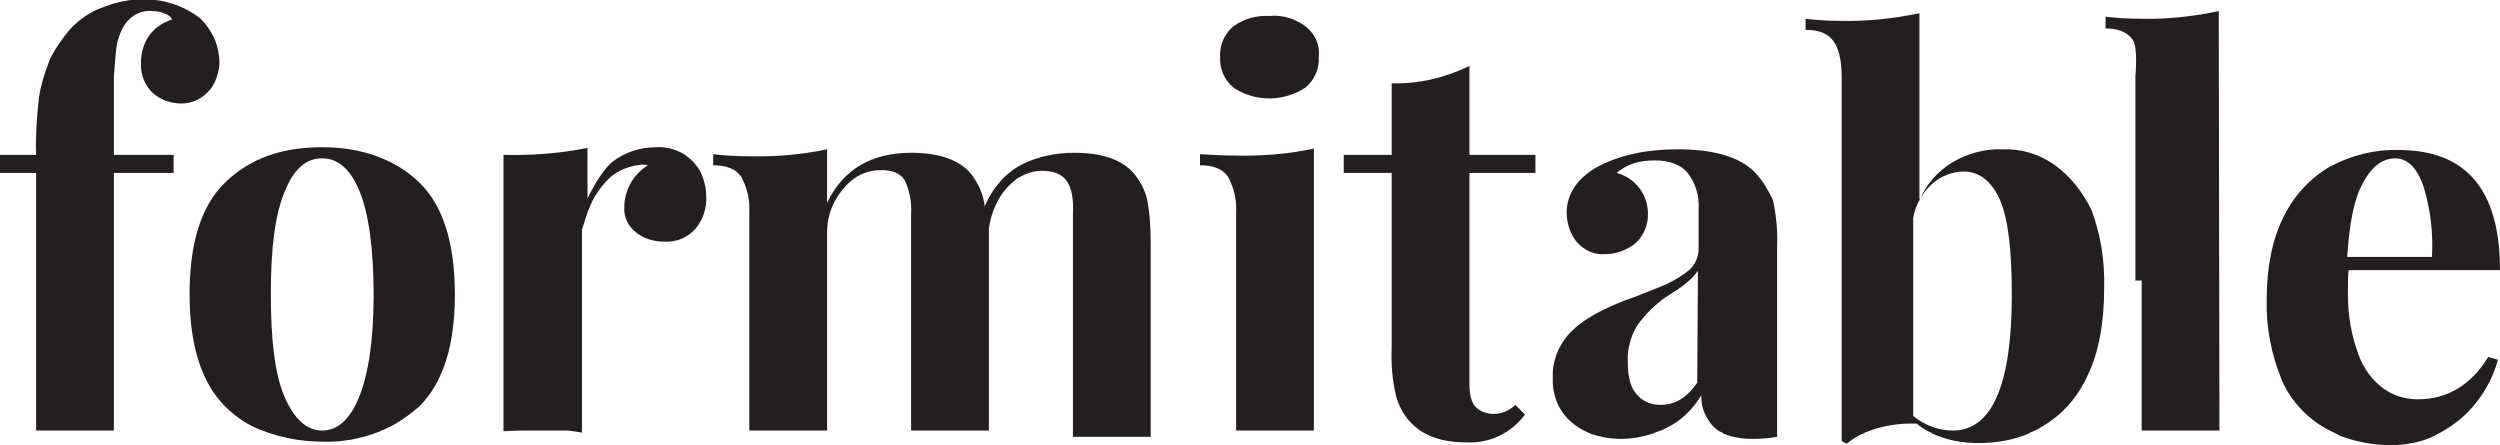 <?xml version="1.0" encoding="utf-8"?>
<!-- Generator: Adobe Illustrator 27.0.0, SVG Export Plug-In . SVG Version: 6.00 Build 0)  -->
<svg version="1.1" id="Layer_1" xmlns="http://www.w3.org/2000/svg" xmlns:xlink="http://www.w3.org/1999/xlink" x="0px" y="0px"
	 viewBox="0 0 360 64.1" style="enable-background:new 0 0 360 64.1;" xml:space="preserve">
<style type="text/css">
	.st0{fill:#231F20;}
</style>
<path class="st0" d="M21.5,5.1c-0.8,1.1-1.2,2.5-1.2,3.9c-0.1,1.6,0.5,3.2,1.6,4.3c1.2,1.1,2.7,1.6,4.2,1.6c2,0,3.8-1.1,4.8-3
	c0.4-0.9,0.7-1.9,0.7-2.9c0-1.2-0.3-2.5-0.8-3.6c-0.5-1-1.1-1.9-1.9-2.7c-2.4-1.9-5.3-2.8-8.2-2.8c-1.5,0-2.9,0.2-4.3,0.6
	c-0.6,0.2-1.2,0.4-1.7,0.6c-1.7,0.6-3.3,1.7-4.6,3.1C9,5.5,8,6.9,7.2,8.5c-0.7,1.8-1.3,3.6-1.6,5.6c-0.3,2.7-0.5,5.5-0.4,8.2H0v2.6
	h5.2V62h11.2V24.9H25v-2.6h-8.6V11.1c0.1-1.5,0.2-2.8,0.3-3.7c0.1-1.3,0.5-2.5,1.1-3.6c0.9-1.5,2.5-2.4,4.2-2.2
	c0.6,0,1.2,0.1,1.8,0.4c0.4,0.1,0.8,0.4,1,0.8C23.5,3.2,22.3,4,21.5,5.1L21.5,5.1z M46.4,21.2c-6,0-10.5,1.7-14,5.1
	s-5.1,8.8-5.1,16.1s1.7,12.7,5.1,16.1c1.6,1.6,3.5,2.9,5.7,3.6c0.1,0,0.1,0,0.2,0.1c2.6,0.9,5.3,1.4,8.1,1.4
	c2.8,0.1,5.5-0.4,8.1-1.4c0.1,0,0.1,0,0.2-0.1c2.1-0.8,4-2.1,5.7-3.6c3.4-3.4,5.1-8.7,5.1-16.1s-1.7-12.8-5.1-16.1
	S52.2,21.2,46.4,21.2z M41,27.6c1.3-3.3,3.1-4.8,5.4-4.8s4.1,1.6,5.4,4.8s2,8.2,2,14.9S53,54,51.7,57.2S48.6,62,46.4,62
	s-4-1.6-5.4-4.8s-2-8.1-2-14.8S39.6,30.9,41,27.6z M98.5,22.2c-1.2-0.7-2.6-1.1-4-1c-2.3,0-4.5,0.7-6.3,2.1
	c-1.8,1.4-3.6,5.3-3.6,5.3v-7.3c-4,0.8-8,1.1-12.1,1v39.8C74,62,75.3,62,76.5,62h5.3c0,0,1.6,0.2,2,0.3V33.1
	c0.4-1.2,0.7-2.4,1.2-3.5c0.6-1.4,1.5-2.7,2.6-3.8c1-1,2.3-1.6,3.6-1.9c0.4-0.1,0.8-0.1,1.2-0.2c0.3,0,0.6,0,0.9,0.1
	c-2.1,1.3-3.4,3.6-3.4,6c-0.1,1.4,0.5,2.7,1.6,3.6c1.2,1,2.7,1.4,4.2,1.4c1.7,0.1,3.3-0.6,4.4-1.8c1.1-1.3,1.7-3,1.6-4.7
	c0-1.2-0.3-2.4-0.8-3.5C100.4,23.8,99.5,22.9,98.5,22.2L98.5,22.2L98.5,22.2z M163.3,25c-1.7-2-4.6-3-8.6-3c-2.6,0-5.2,0.5-7.6,1.7
	c-2.4,1.3-4.2,3.4-5.3,6c-0.2-1.7-0.9-3.3-2-4.7c-1.7-2-4.6-3-8.6-3c-5.7,0-9.8,2.4-12.1,7.2v-7.7c-3.8,0.8-7.6,1.1-11.5,1
	c-1.6,0-3.3-0.1-4.9-0.3v1.6c1.9,0,3.2,0.5,4,1.6c0.9,1.6,1.3,3.4,1.2,5.2V62h11.2V33.6c0-1.6,0.3-3.1,1.1-4.6
	c0.7-1.3,1.6-2.4,2.8-3.3c1.1-0.8,2.5-1.2,3.9-1.2c1.7,0,2.8,0.5,3.4,1.5c0.7,1.5,1,3.2,0.9,4.8V62h11.2V32.9
	c0.2-1.5,0.7-2.9,1.4-4.2c0.7-1.2,1.6-2.2,2.7-3c1.1-0.7,2.3-1.1,3.5-1.1c1.8,0,3,0.5,3.7,1.6s0.9,2.7,0.8,4.8v31.9h11.2V35.1
	c0-2.1-0.1-4.2-0.5-6.3C164.9,27.4,164.2,26.1,163.3,25L163.3,25z M188,3.8c-1.5-1.1-3.3-1.7-5.2-1.5c-1.9-0.1-3.7,0.4-5.2,1.5
	c-1.3,1.1-2,2.7-1.9,4.4c-0.1,1.7,0.6,3.3,1.9,4.4c3.1,2.1,7.2,2.1,10.4,0c1.3-1.1,2-2.7,1.9-4.4C190.1,6.5,189.4,4.9,188,3.8
	L188,3.8z M252.8,24.9c-2.2-2.3-6-3.4-11.2-3.4c-4.7,0-8.6,0.9-11.7,2.6c-2.8,1.6-4.3,3.9-4.3,6.5c0,1.5,0.5,3.1,1.5,4.3
	c1,1.1,2.4,1.8,3.9,1.7c1.1,0,2.2-0.2,3.3-0.8c0.9-0.4,1.7-1.1,2.2-2c0.5-0.8,0.8-1.8,0.8-2.8c0.1-2.9-1.8-5.4-4.5-6.1
	c0.7-0.6,1.6-1.1,2.5-1.4c1-0.3,2-0.4,3-0.4c2.1,0,3.8,0.6,4.8,1.9c1.1,1.5,1.6,3.2,1.5,5.1v6c-0.1,1.1-0.6,2.2-1.5,2.9
	c-1.4,1.1-3.1,2-4.8,2.6c-2.2,0.9-3.5,1.4-3.9,1.5c-3.7,1.4-6.4,2.9-8.1,4.6c-1.8,1.8-2.8,4.2-2.7,6.7c-0.1,2.4,0.8,4.8,2.7,6.4
	c0.7,0.6,1.5,1.1,2.4,1.5c0.1,0,0.1,0,0.2,0.1c1.4,0.5,3,0.8,4.5,0.8c1.6,0,3.2-0.3,4.7-0.8c0.1,0,0.1,0,0.2-0.1
	c0.6-0.2,1.2-0.4,1.7-0.7c2.1-1,3.8-2.7,5-4.7c-0.1,1.7,0.6,3.3,1.7,4.5c0.4,0.4,0.8,0.7,1.3,0.9c0.1,0,0.1,0,0.1,0.1l0,0
	c1.4,0.6,2.8,0.8,4.3,0.8c1.2,0,2.4-0.1,3.5-0.3V35.6c0.1-2.3-0.1-4.5-0.6-6.8C254.6,27.3,253.8,26,252.8,24.9L252.8,24.9
	L252.8,24.9z M244.4,55.1c-1.5,2.2-3.2,3.2-5.3,3.2c-1.3,0-2.6-0.5-3.4-1.5c-0.9-1-1.3-2.5-1.3-4.6c-0.1-1.9,0.4-3.8,1.4-5.4
	c1.1-1.5,2.4-2.8,3.9-3.9c1.4-0.9,2.4-1.5,3.2-2.2c0.6-0.5,1.2-1.1,1.6-1.7L244.4,55.1L244.4,55.1L244.4,55.1z M295.8,23.7
	c-2.2-1.5-4.7-2.3-7.4-2.2c-2.6-0.1-5.1,0.6-7.3,1.9c-2.1,1.3-3.8,3.2-4.7,5.5v-27c-3.8,0.8-7.6,1.2-11.5,1.1
	c-1.6,0-3.3-0.1-4.9-0.3v1.6c1.9,0,3.2,0.5,4,1.6s1.2,2.8,1.2,5.2v52.4l0.7,0.4c0.8-0.6,1.6-1.2,2.5-1.5c0,0,0.1,0,0.1-0.1l0,0
	c0.5-0.2,0.9-0.3,1.4-0.5c1.6-0.5,3.4-0.8,5.1-0.8h1c0.6,0.5,1.3,1,2.1,1.3c0,0,0.1,0,0.1,0.1l0,0c2.1,1,4.4,1.4,6.7,1.4
	c2.5,0,5-0.4,7.3-1.4c0,0,0.1,0,0.1-0.1l0,0c0.6-0.2,1.2-0.5,1.8-0.9c2.9-1.7,5.1-4.2,6.5-7.3c1.6-3.3,2.4-7.5,2.4-12.7
	c0.1-3.8-0.5-7.6-1.8-11.1C300,27.8,298.2,25.4,295.8,23.7L295.8,23.7z M275.5,59.9V31.4c0.3-1.9,1.3-3.6,2.7-4.9
	c1.2-1.1,2.9-1.8,4.6-1.8c2.2,0,4,1.4,5.2,4.1c1.2,2.8,1.7,7.3,1.7,13.7c0,13-2.9,19.5-8.5,19.5C279.1,62,277.1,61.2,275.5,59.9
	L275.5,59.9z M319.5,1.6c-3.8,0.8-7.6,1.2-11.4,1.1c-1.6,0-3.3-0.1-4.9-0.3v1.7c1.8,0,3.1,0.5,3.9,1.6s0.4,5.2,0.4,5.2v29.5h0.9V62
	h11.2L319.5,1.6L319.5,1.6L319.5,1.6z M348.2,57.5c-1.8,0-3.5-0.5-4.9-1.5c-1.7-1.2-3-3-3.7-5c-1-2.7-1.5-5.6-1.5-8.5
	c0-1.6,0-2.8,0.1-3.6H360c0-11.5-4.8-17.3-14.6-17.3c-3.5-0.1-6.9,0.8-9.9,2.4c-2.9,1.7-5.2,4.2-6.7,7.3c-1.6,3.2-2.4,7.2-2.4,11.9
	c-0.1,4,0.7,7.9,2.2,11.6c1.3,2.9,3.5,5.3,6.3,6.9c0.6,0.3,1.2,0.6,1.8,0.9c0,0,0.1,0,0.1,0.1l0,0c2.4,0.9,4.9,1.4,7.4,1.4
	c2.2,0,4.5-0.4,6.5-1.4c0,0,0.1,0,0.1-0.1l0,0c0.2-0.1,0.4-0.2,0.6-0.3c2-1.1,3.9-2.6,5.3-4.5c1.4-1.8,2.4-3.8,3-6l-1.4-0.4
	C355.9,55.4,352.4,57.5,348.2,57.5L348.2,57.5L348.2,57.5z M340.3,26.3c1.2-2.3,2.8-3.5,4.6-3.5s3.2,1.4,4.1,4.1
	c1,3.3,1.4,6.7,1.2,10.1H338C338.3,32.2,339,28.5,340.3,26.3L340.3,26.3z M172.8,22.2v1.6c1.9,0,3.2,0.5,4,1.6
	c0.9,1.6,1.3,3.4,1.2,5.2V62h11.2V21.4c-3.8,0.8-7.6,1.1-11.5,1C176.1,22.4,174.4,22.3,172.8,22.2L172.8,22.2L172.8,22.2z
	 M211.6,9.5c-3.5,1.7-7.3,2.6-11.2,2.5v10.3h-6.9v2.6h6.9v25.3c-0.1,2.3,0.1,4.5,0.6,6.7c0.4,1.5,1.1,2.9,2.3,4.1
	c1.8,1.8,4.4,2.7,7.8,2.7c3.3,0.2,6.5-1.3,8.5-4l-1.4-1.4c-0.8,0.8-1.9,1.3-3.1,1.3c-1,0-1.9-0.3-2.6-1c-0.6-0.6-0.9-1.7-0.9-3.3
	V24.9h9.5v-2.6h-9.5C211.6,22.3,211.6,9.5,211.6,9.5z"/>
</svg>
